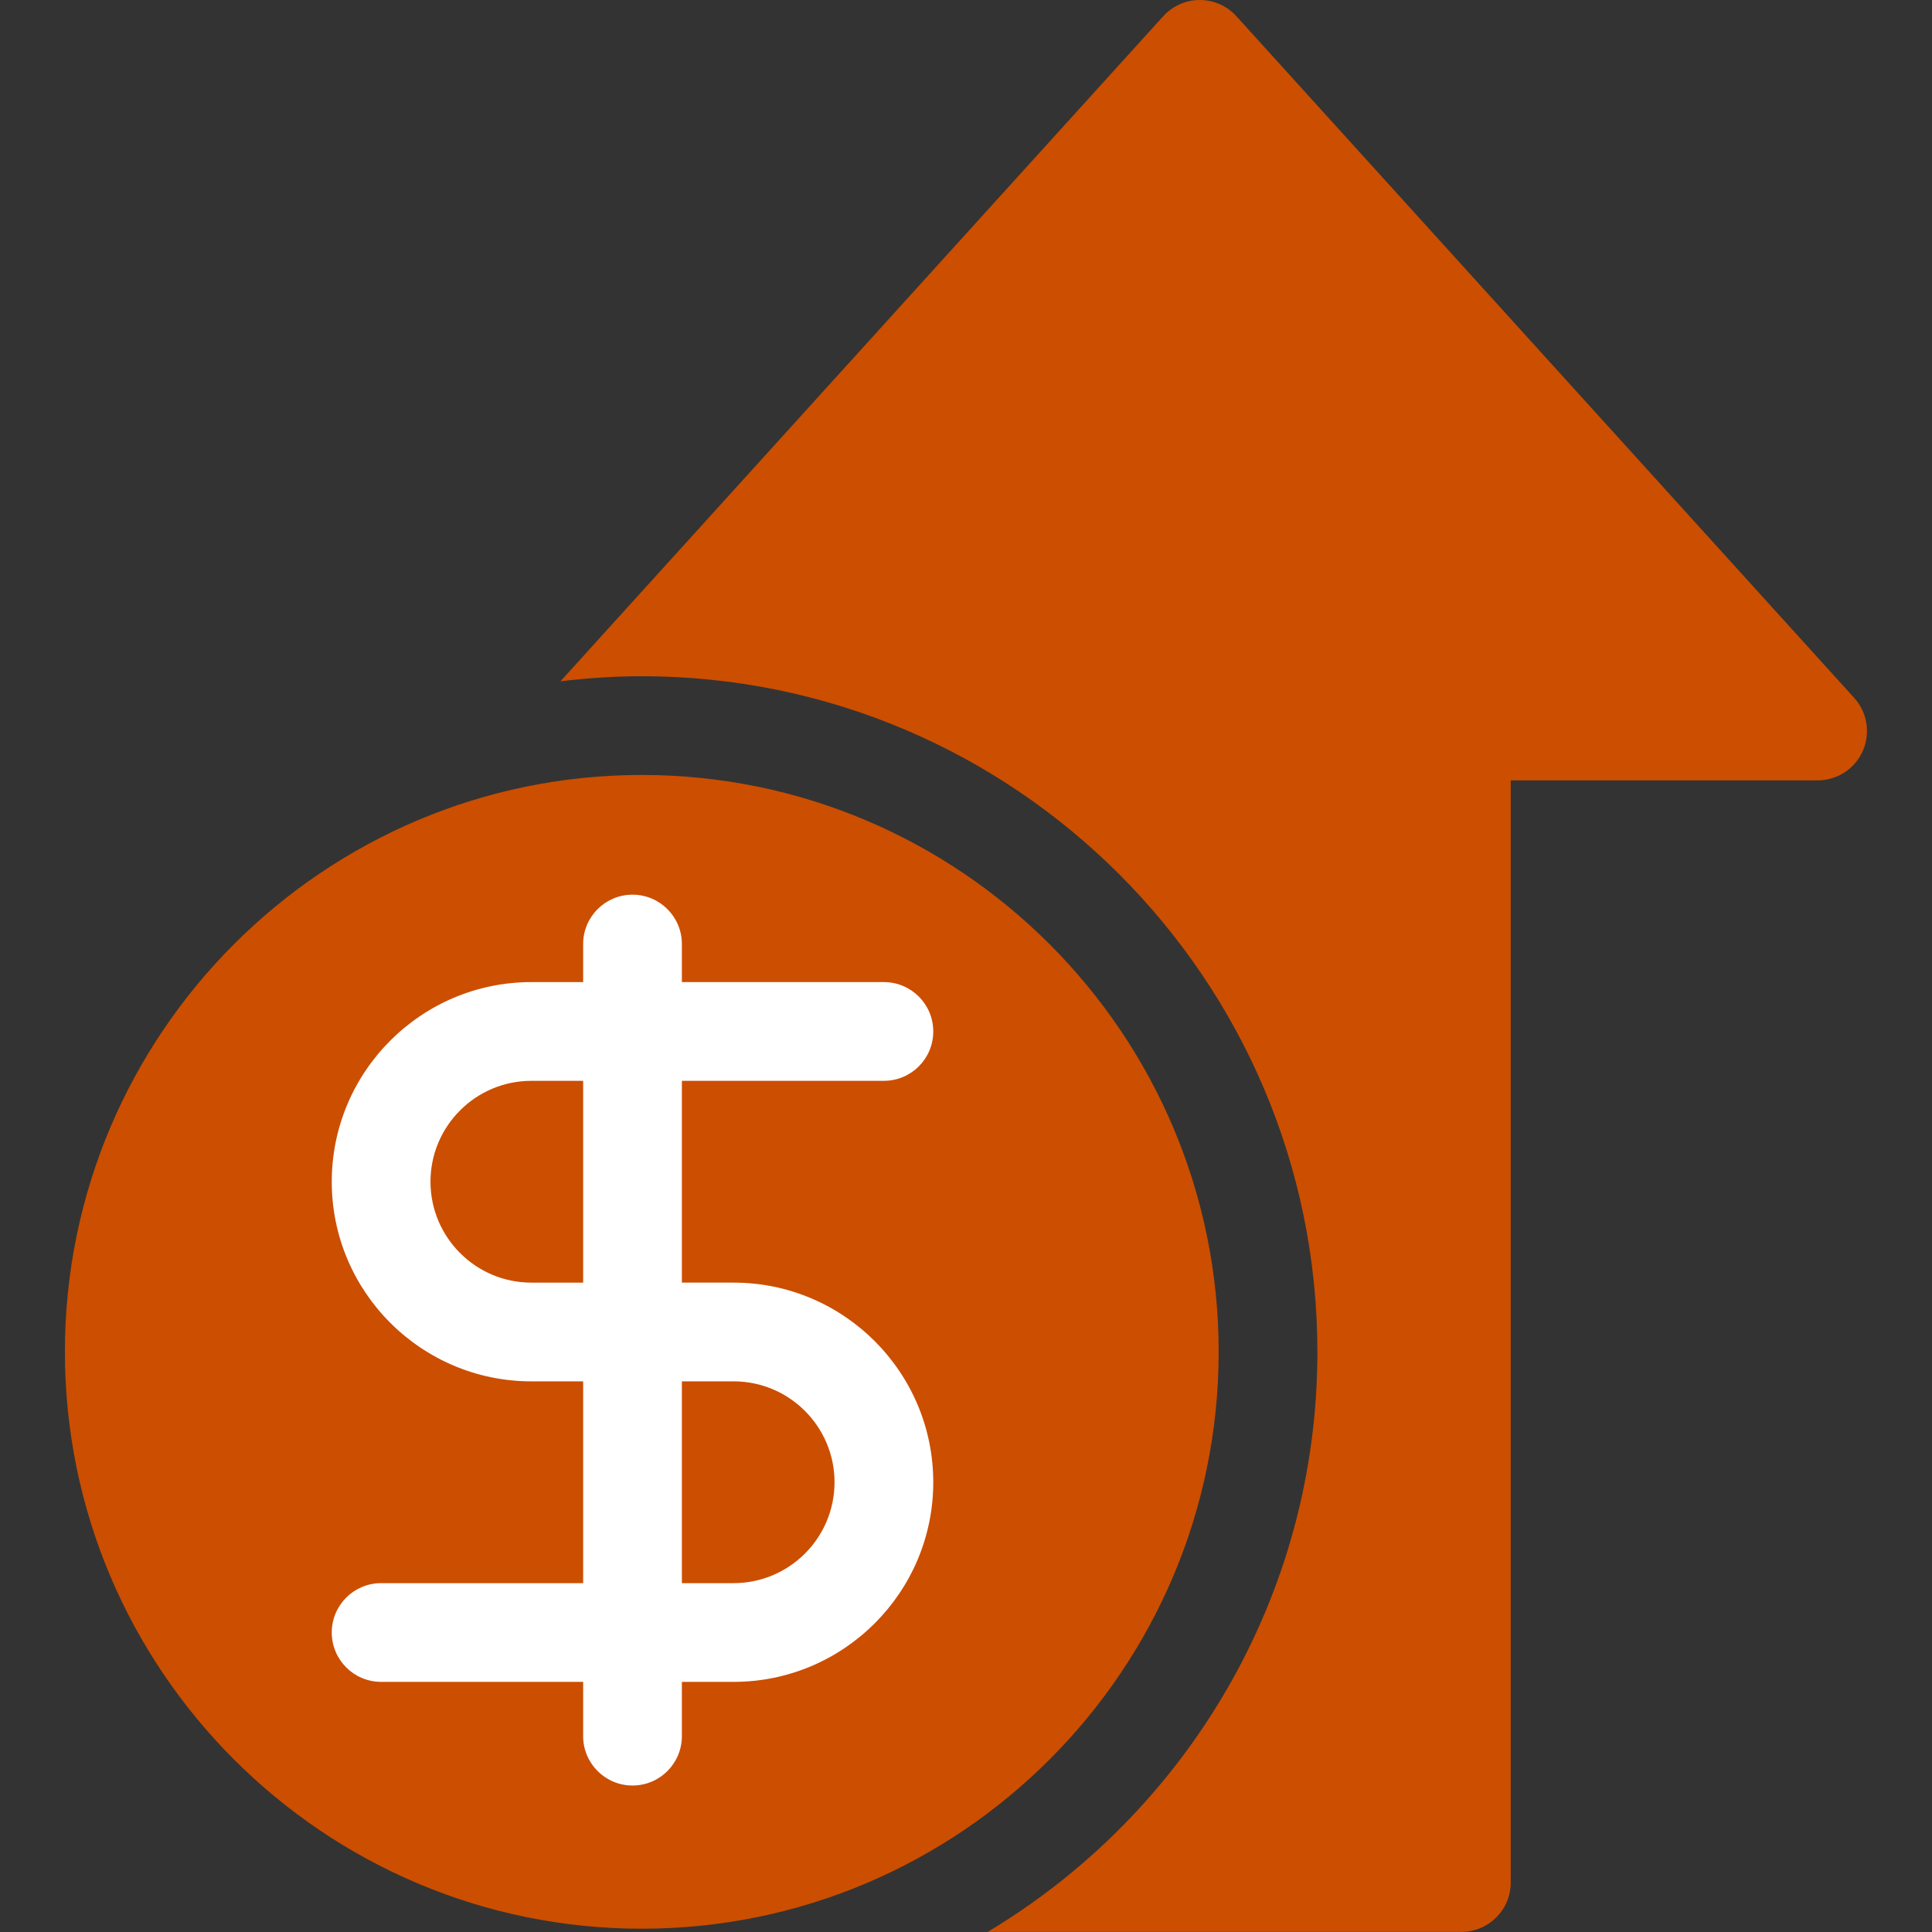 <?xml version="1.0" encoding="UTF-8" standalone="no"?>
<!-- Uploaded to: SVG Repo, www.svgrepo.com, Generator: SVG Repo Mixer Tools -->

<svg
   fill="#000000"
   height="100mm"
   width="100mm"
   version="1.1"
   id="Capa_1"
   viewBox="0 0 217.205 217.205"
   xml:space="preserve"
   sodipodi:docname="icon_economic.svg"
   inkscape:version="1.4 (86a8ad7, 2024-10-11)"
   xmlns:inkscape="http://www.inkscape.org/namespaces/inkscape"
   xmlns:sodipodi="http://sodipodi.sourceforge.net/DTD/sodipodi-0.dtd"
   xmlns="http://www.w3.org/2000/svg"
   xmlns:svg="http://www.w3.org/2000/svg"><rect x="0" y="0" width="217.205" height="217.205" fill="#333333" stroke="none"/><defs
   id="defs6">
	
	
	
	
	
	
</defs><sodipodi:namedview
   id="namedview6"
   pagecolor="#ffffff"
   bordercolor="#000000"
   borderopacity="0.25"
   inkscape:showpageshadow="2"
   inkscape:pageopacity="0.0"
   inkscape:pagecheckerboard="0"
   inkscape:deskcolor="#d1d1d1"
   inkscape:zoom="2.062984"
   inkscape:cx="124.57683"
   inkscape:cy="138.8765"
   inkscape:window-width="2560"
   inkscape:window-height="1369"
   inkscape:window-x="-8"
   inkscape:window-y="-8"
   inkscape:window-maximized="1"
   inkscape:current-layer="Capa_1"
   showguides="true"
   inkscape:document-units="mm" />

<g
   style="fill:#000000"
   id="g7"
   transform="matrix(0.898,0,0,0.898,-628.133,-385.041)"><g
     id="g2">
	<g
   id="g1-8">
		
	</g>
</g><g
     id="g4">
	<g
   id="g3">
		
	</g>
</g><g
     id="g6">
	<g
   id="g5">
		
	</g>
</g></g><path
   id="path2"
   style="fill:#ffffff;stroke-width:2.662;stroke-linecap:round;stroke-dasharray:7.985, 7.985"
   d="m 128.391,148.15 c 0,33.481 -21.519,62.852 -54.937,62.852 -33.418,0 -60.23,-28.814 -60.23,-62.295 -3e-6,-33.481 29.041,-54.774 62.458,-54.774 33.418,-2e-6 52.708,20.735 52.708,54.216 z"
   sodipodi:nodetypes="sssss" /><g
   style="fill:#cc4e00;fill-opacity:1"
   id="g1"
   transform="matrix(1.11,0,0,1.11,6.1280031e-4,-1.5675702e-6)"><path
     d="m 188.666,76.067 c -0.802,1.808 -2.594,2.974 -4.571,2.974 h -31.081 v 111.628 c 0,2.762 -2.238,5 -5,5 h -47.977 c 19.982,-11.962 33.393,-33.816 33.393,-58.75 0,-37.731 -30.696,-68.428 -68.428,-68.428 -2.789,0 -5.534,0.188 -8.237,0.513 L 117.817,1.642 C 118.765,0.597 120.111,0 121.522,0 c 1.411,0 2.757,0.597 3.705,1.643 L 187.8,70.684 c 1.328,1.464 1.667,3.575 0.866,5.383 z M 69.063,160.346 h 5.242 c 5.635,0 10.219,-4.584 10.219,-10.219 0,-5.635 -4.584,-10.219 -10.219,-10.219 H 69.063 Z M 43.601,119.687 c 0,5.639 4.583,10.222 10.216,10.222 h 5.246 v -20.438 h -5.246 c -5.633,0 -10.216,4.583 -10.216,10.216 z m 79.829,17.232 c 0,32.218 -26.211,58.429 -58.428,58.429 -32.218,0 -58.429,-26.211 -58.429,-58.429 0,-32.217 26.211,-58.428 58.429,-58.428 32.217,0 58.428,26.211 58.428,58.428 z M 69.063,129.908 V 109.47 h 20.461 c 2.762,0 5,-2.238 5,-5 0,-2.762 -2.238,-5 -5,-5 H 69.063 v -3.854 c 0,-2.762 -2.238,-5 -5,-5 -2.762,0 -5,2.238 -5,5 v 3.854 h -5.246 c -11.147,0 -20.216,9.068 -20.216,20.222 0,11.147 9.068,20.216 20.216,20.216 h 5.246 v 20.438 H 38.601 c -2.762,0 -5,2.238 -5,5 0,2.762 2.238,5 5,5 h 20.462 v 5.498 c 0,2.762 2.238,5 5,5 2.762,0 5,-2.238 5,-5 v -5.498 h 5.242 c 11.148,0 20.219,-9.07 20.219,-20.219 0,-11.149 -9.07,-20.219 -20.219,-20.219 z"
     id="path1"
     style="fill:#cc4e00;fill-opacity:1" /></g></svg>
